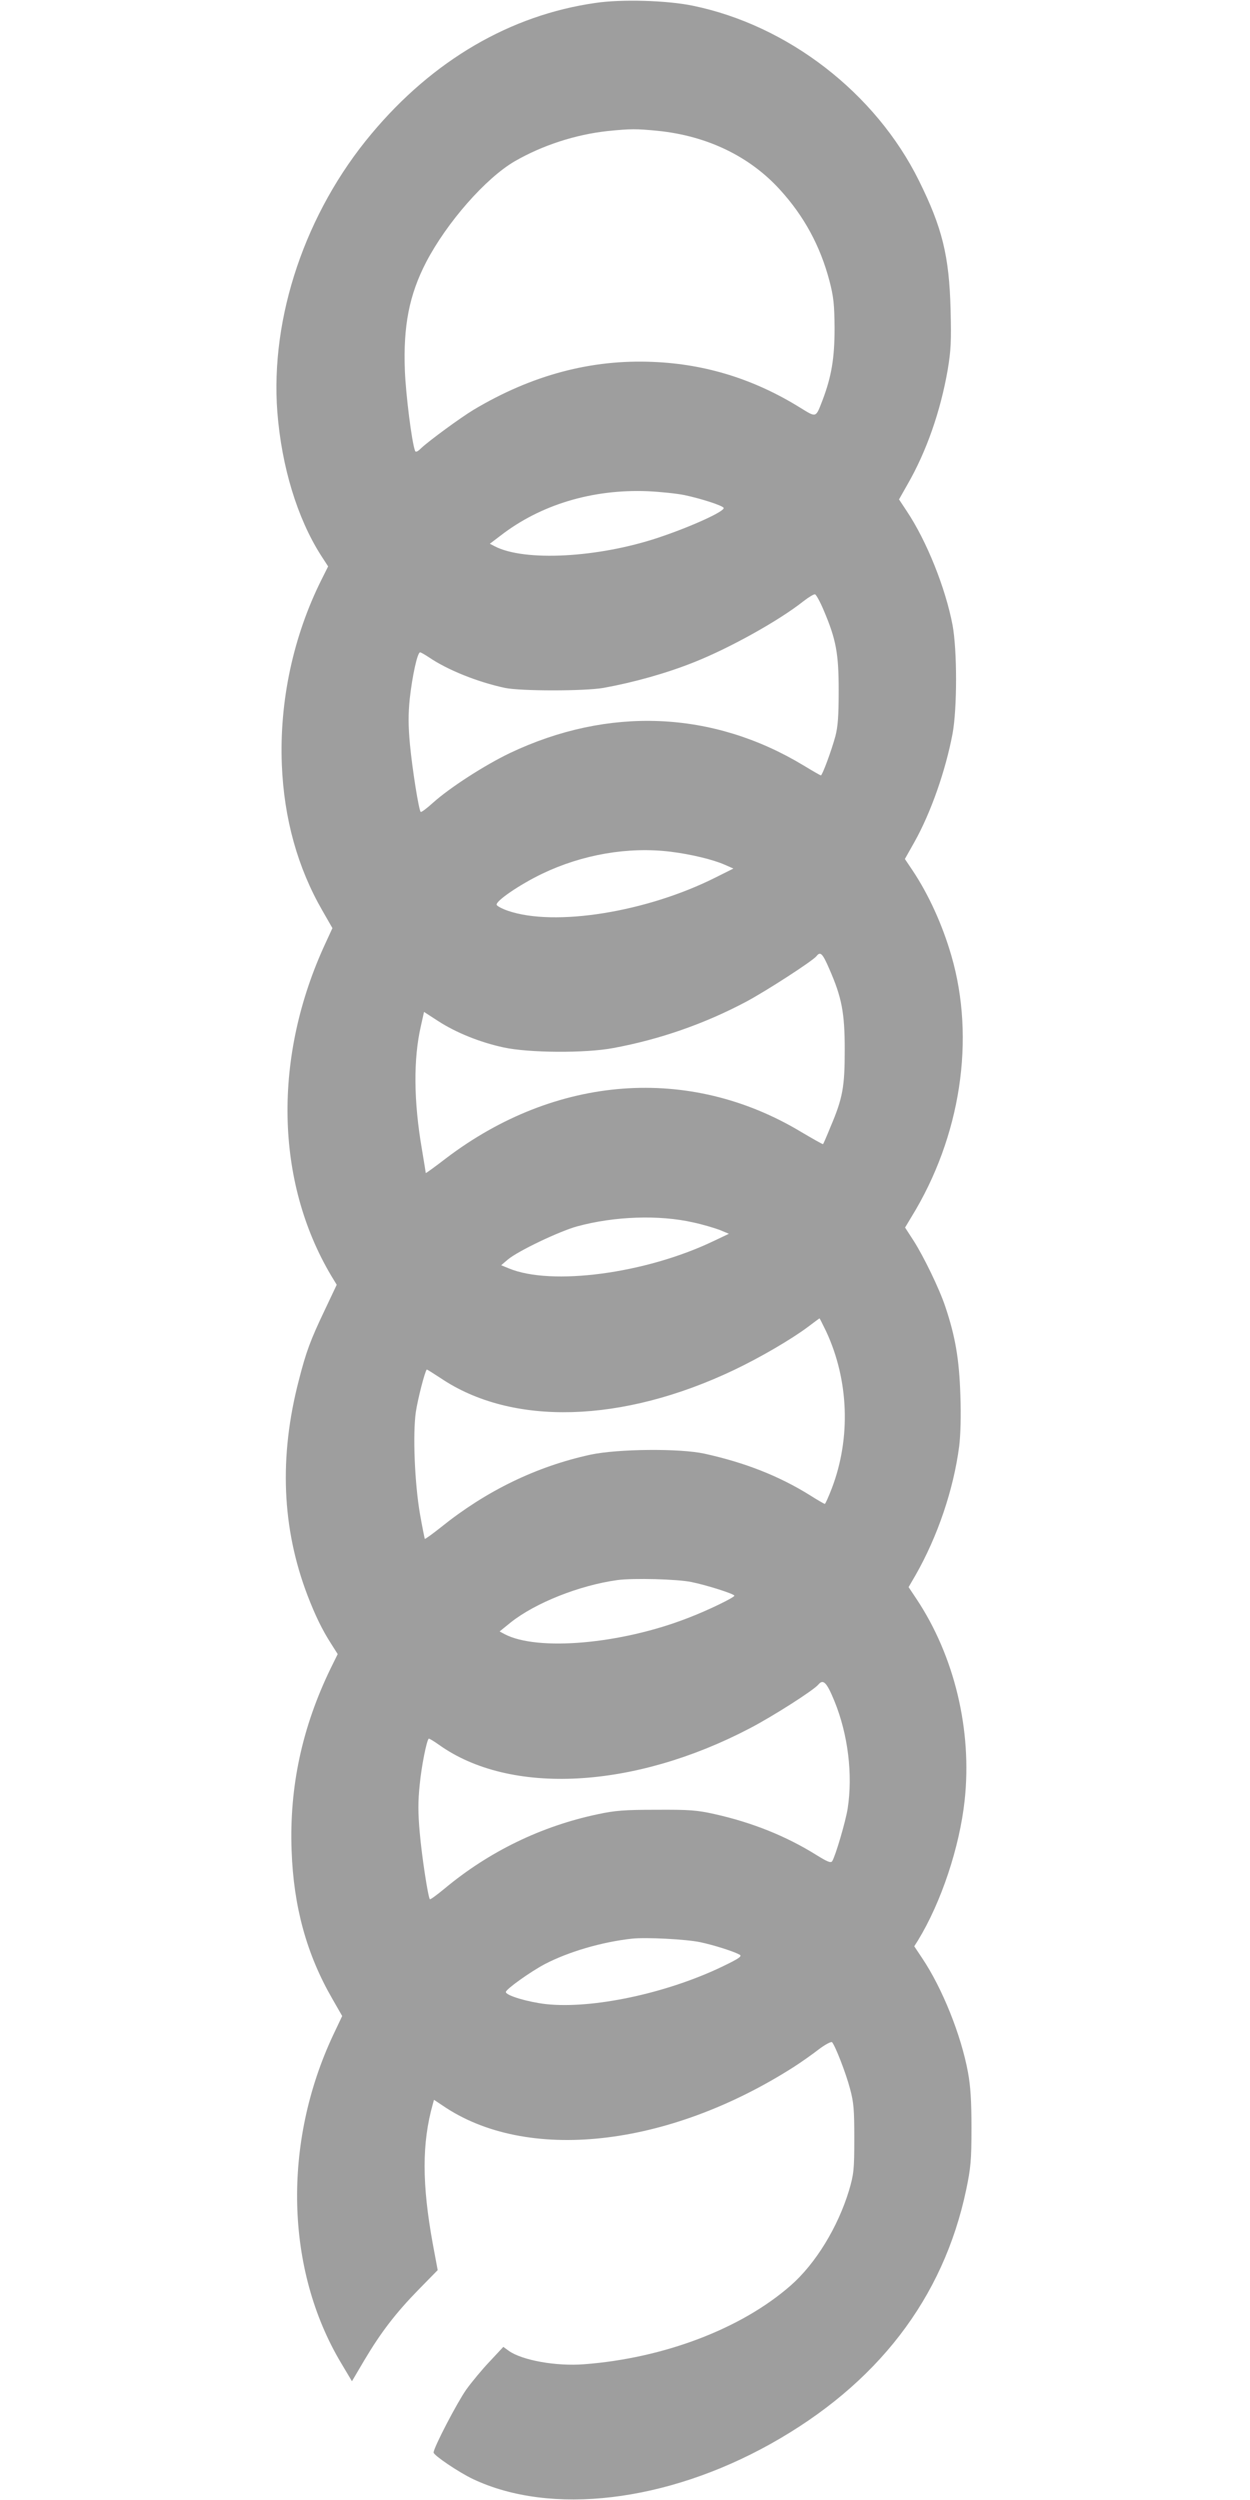 <?xml version="1.0" standalone="no"?>
<!DOCTYPE svg PUBLIC "-//W3C//DTD SVG 20010904//EN"
 "http://www.w3.org/TR/2001/REC-SVG-20010904/DTD/svg10.dtd">
<svg version="1.0" xmlns="http://www.w3.org/2000/svg"
 width="640pt" height="1280pt" viewBox="0 0 640 1280"
 preserveAspectRatio="xMidYMid meet">
<g transform="translate(0,1280) scale(0.1,-0.1)"
fill="#9e9e9e" stroke="none">
<path d="M3049 12785 c-436 -62 -833 -294 -1147 -670 -338 -403 -519 -939
-482 -1425 22 -280 102 -543 223 -733 l37 -57 -34 -68 c-144 -288 -216 -621
-203 -947 11 -277 81 -528 208 -748 l51 -89 -35 -76 c-270 -581 -259 -1219 29
-1704 l28 -46 -61 -129 c-74 -155 -96 -215 -133 -360 -102 -392 -87 -758 45
-1103 39 -101 74 -174 121 -247 l33 -52 -36 -73 c-146 -301 -212 -606 -200
-933 10 -287 77 -531 208 -758 l51 -89 -46 -97 c-260 -554 -245 -1201 40
-1679 l56 -94 63 107 c85 143 160 241 277 361 l99 101 -25 134 c-56 307 -56
517 0 716 l6 22 42 -28 c430 -296 1153 -217 1800 196 39 25 97 66 129 91 32
24 62 40 67 36 16 -17 71 -158 92 -238 19 -70 22 -106 22 -256 0 -160 -3 -183
-27 -265 -57 -188 -171 -375 -299 -487 -252 -221 -649 -372 -1058 -403 -143
-11 -315 20 -384 68 l-29 21 -70 -75 c-39 -41 -92 -105 -120 -144 -47 -67
-167 -297 -167 -322 0 -14 130 -102 202 -136 398 -188 989 -118 1523 180 546
305 885 745 1002 1302 23 111 27 149 27 316 0 139 -5 215 -18 285 -35 190
-131 430 -235 585 l-40 60 19 30 c119 195 213 477 239 717 39 359 -52 739
-247 1032 l-40 60 35 60 c114 200 195 439 224 661 7 56 10 155 6 265 -6 182
-26 298 -77 450 -31 93 -111 257 -162 337 l-44 68 33 55 c252 410 328 911 204
1337 -46 159 -117 314 -199 437 l-39 58 49 87 c84 150 159 364 195 554 24 130
24 427 0 557 -36 189 -132 430 -235 584 l-39 59 43 76 c98 170 169 375 206
586 17 102 19 148 15 310 -7 275 -43 420 -162 660 -222 449 -671 796 -1159
896 -131 27 -364 34 -497 14z m320 -655 c253 -26 470 -131 625 -302 123 -135
206 -288 253 -467 21 -81 25 -119 26 -241 0 -152 -15 -246 -62 -370 -35 -90
-30 -89 -113 -38 -235 146 -484 224 -754 235 -316 14 -621 -67 -919 -245 -68
-41 -226 -157 -268 -196 -19 -19 -29 -23 -32 -14 -17 46 -47 286 -52 409 -9
229 22 389 109 557 106 203 304 429 453 516 142 82 311 137 476 155 120 12
145 12 258 1z m136 -1865 c85 -18 193 -53 200 -65 10 -16 -164 -96 -335 -153
-309 -103 -685 -123 -837 -44 l-25 13 54 41 c205 159 470 239 753 228 66 -3
151 -12 190 -20z m712 -589 c64 -150 77 -222 77 -411 0 -132 -4 -185 -17 -235
-21 -77 -67 -200 -74 -200 -3 0 -43 23 -89 51 -465 281 -999 303 -1504 63
-129 -62 -306 -176 -393 -254 -32 -29 -60 -50 -63 -47 -10 10 -43 219 -55 345
-9 97 -9 156 -1 235 13 116 39 237 53 237 4 0 25 -12 46 -26 94 -64 248 -126
388 -156 81 -17 408 -17 505 0 155 28 323 75 465 132 181 72 433 212 559 312
27 21 54 37 59 35 6 -2 26 -38 44 -81z m-782 -1237 c104 -13 216 -40 277 -67
l43 -19 -90 -45 c-353 -178 -825 -254 -1065 -171 -29 10 -55 24 -57 30 -7 19
118 104 232 159 206 99 442 140 660 113z m811 -600 c64 -146 79 -224 79 -414
0 -190 -10 -247 -73 -395 -19 -47 -36 -86 -38 -88 -1 -2 -52 27 -113 63 -571
343 -1255 292 -1818 -136 -57 -44 -103 -77 -103 -75 0 2 -9 57 -20 123 -42
244 -44 461 -5 630 l16 72 71 -46 c92 -60 216 -110 337 -136 129 -28 419 -30
561 -3 238 44 467 124 680 237 103 55 338 207 360 233 20 26 31 16 66 -65z
m-696 -1298 c47 -10 107 -28 134 -38 l48 -20 -78 -37 c-348 -167 -831 -231
-1049 -140 l-39 16 34 29 c52 44 264 145 355 170 191 52 420 60 595 20z m680
-558 c116 -249 127 -546 29 -803 -17 -44 -33 -80 -36 -80 -3 0 -38 20 -77 45
-158 98 -330 166 -538 212 -126 28 -445 25 -585 -5 -276 -60 -534 -185 -766
-372 -43 -34 -80 -61 -82 -59 -1 2 -13 60 -25 129 -27 158 -37 406 -21 520 10
67 46 207 56 218 1 1 33 -19 71 -44 366 -247 930 -231 1503 42 132 63 290 155
376 219 33 25 60 45 61 45 1 0 16 -30 34 -67z m-690 -1283 c79 -16 220 -61
220 -70 0 -9 -137 -76 -240 -115 -342 -133 -768 -170 -936 -82 l-26 14 58 47
c125 99 350 189 545 216 81 11 307 5 379 -10z m732 -609 c70 -171 95 -377 68
-551 -10 -64 -62 -242 -79 -269 -7 -11 -24 -4 -82 32 -154 96 -328 166 -521
209 -89 20 -129 23 -298 22 -163 0 -212 -4 -300 -23 -289 -61 -556 -191 -783
-380 -40 -33 -74 -58 -76 -55 -9 9 -41 216 -52 342 -9 101 -9 160 0 245 9 94
35 224 46 235 2 2 25 -12 52 -31 365 -261 998 -227 1592 84 119 62 327 195
351 224 25 30 43 11 82 -84z m-687 -1235 c71 -15 171 -47 202 -64 14 -8 -4
-20 -89 -61 -285 -137 -665 -218 -903 -192 -94 11 -205 44 -205 62 0 14 126
104 200 143 121 63 291 113 445 130 74 8 279 -3 350 -18z"/>
</g>
</svg>
